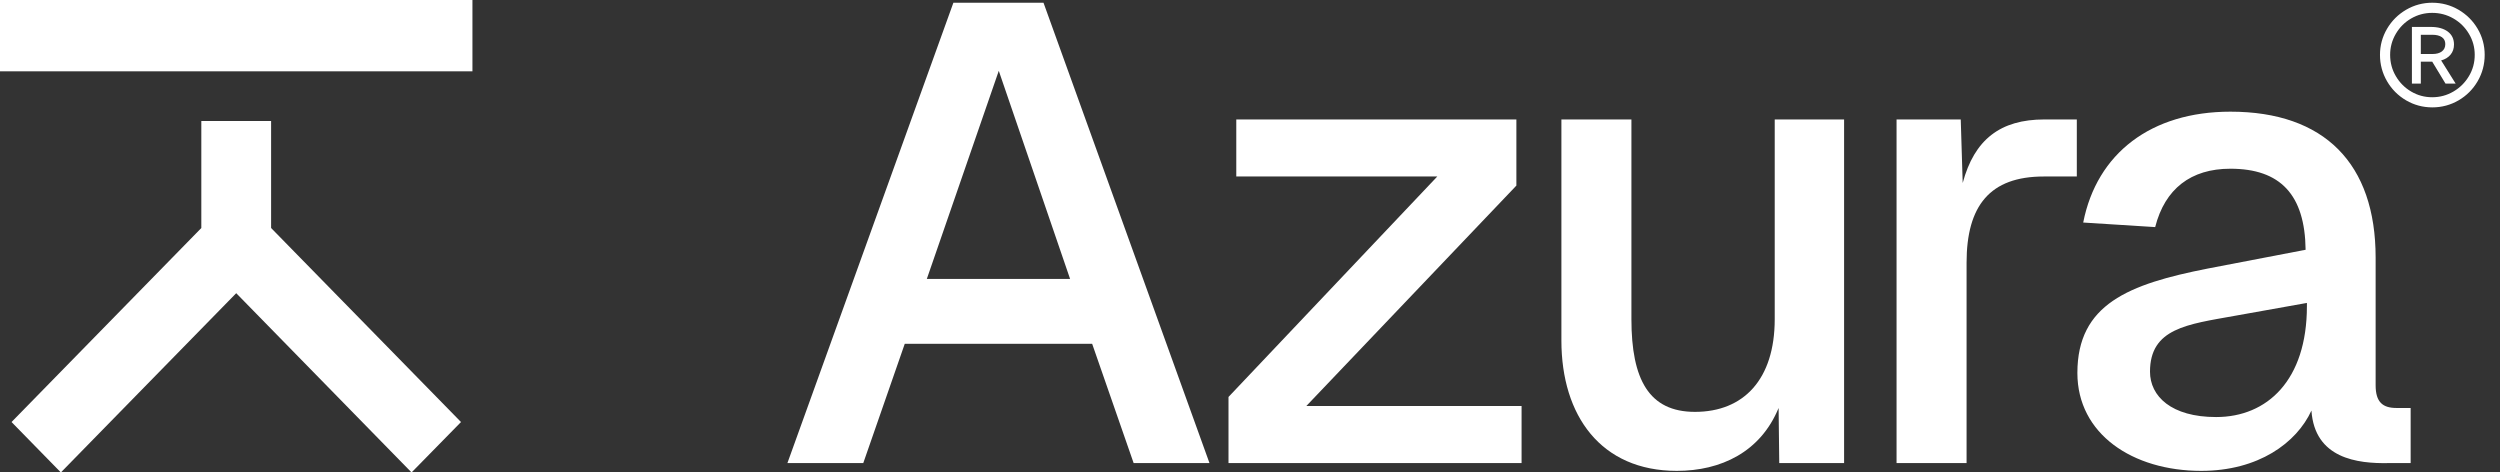 <svg width="127" height="24" viewBox="0 0 127 24" fill="none" xmlns="http://www.w3.org/2000/svg">
<rect x="0" y="0" width="127" height="24" fill="#333333" stroke="none"/>
<path d="M122.23 5.098C121.823 4.859 121.499 4.536 121.261 4.126C121.023 3.716 120.903 3.27 120.903 2.787C120.903 2.311 121.023 1.869 121.261 1.463C121.499 1.057 121.823 0.735 122.23 0.496C122.637 0.259 123.08 0.139 123.557 0.139C124.042 0.139 124.488 0.259 124.895 0.496C125.302 0.735 125.626 1.057 125.865 1.463C126.103 1.869 126.222 2.31 126.222 2.787C126.222 3.27 126.103 3.716 125.865 4.126C125.626 4.536 125.302 4.86 124.895 5.098C124.488 5.335 124.042 5.455 123.557 5.455C123.08 5.454 122.637 5.335 122.23 5.098ZM124.632 4.651C124.962 4.459 125.225 4.198 125.421 3.869C125.619 3.54 125.716 3.179 125.716 2.787C125.716 2.402 125.619 2.045 125.421 1.716C125.225 1.386 124.962 1.127 124.632 0.938C124.302 0.749 123.944 0.654 123.557 0.654C123.171 0.654 122.815 0.749 122.488 0.938C122.162 1.127 121.902 1.386 121.709 1.716C121.515 2.045 121.419 2.402 121.419 2.787C121.419 3.179 121.515 3.54 121.709 3.869C121.902 4.198 122.161 4.459 122.488 4.651C122.815 4.844 123.171 4.94 123.557 4.94C123.944 4.94 124.302 4.844 124.632 4.651ZM124.347 1.604C124.558 1.762 124.663 1.981 124.663 2.261C124.663 2.464 124.605 2.636 124.489 2.775C124.374 2.916 124.213 3.014 124.01 3.07L124.747 4.246H124.231L123.557 3.133H122.978V4.247H122.525V1.368H123.483C123.848 1.368 124.136 1.447 124.347 1.604ZM124.047 2.613C124.163 2.525 124.221 2.401 124.221 2.24C124.221 2.086 124.163 1.969 124.047 1.888C123.931 1.808 123.771 1.767 123.568 1.767H122.978V2.744H123.568C123.771 2.744 123.931 2.701 124.047 2.613Z" fill="white"/>
<path d="M40 23.525L48.432 0.139H53.01L61.442 23.525H57.589L55.481 17.464H45.962L43.854 23.525H40ZM47.082 14.171H54.361L50.738 3.598L47.082 14.171Z" fill="white"/>
<path d="M77.032 9.428L66.36 20.626H77.296V23.525H62.408V20.165L73.014 8.966H62.803V6.068H77.032V9.428Z" fill="white"/>
<path d="M93.68 23.525H90.386L90.353 20.725C89.431 22.965 87.422 23.92 85.182 23.92C81.328 23.92 79.319 21.12 79.319 17.3V6.068H82.876V16.213C82.876 19.276 83.766 20.923 86.104 20.923C88.575 20.923 90.156 19.276 90.156 16.213V6.068H93.68V23.525Z" fill="white"/>
<path d="M96.345 6.068H99.606L99.705 9.296C100.297 7.089 101.615 6.068 103.855 6.068H105.502V8.966H103.822C101.088 8.966 99.902 10.449 99.902 13.347V23.525H96.345V6.068Z" fill="white"/>
<path d="M105.827 11.305C106.519 7.781 109.286 5.673 113.304 5.673C118.08 5.673 120.682 8.308 120.682 13.084V19.572C120.682 20.429 121.044 20.725 121.736 20.725H122.461V23.525H121.341C119.76 23.558 117.586 23.294 117.421 20.857C116.664 22.504 114.72 23.92 111.822 23.92C108.33 23.92 105.531 22.043 105.531 18.947C105.531 15.455 108.133 14.434 112.151 13.643L117.125 12.688C117.092 9.889 115.84 8.571 113.304 8.571C111.295 8.571 109.977 9.592 109.483 11.536L105.827 11.305ZM109.22 18.881C109.22 20.132 110.307 21.186 112.579 21.186C115.181 21.186 117.191 19.309 117.191 15.554V15.389L113.502 16.048C111.13 16.476 109.22 16.674 109.22 18.881Z" fill="white"/>
<path d="M0 0H24V3.623H0V0Z" fill="white"/>
<path d="M13.772 11.583L23.419 21.439L20.907 24L12 14.894L3.092 24L0.586 21.439L10.227 11.583V6.146H13.772V11.583Z" fill="white"/>
</svg>
